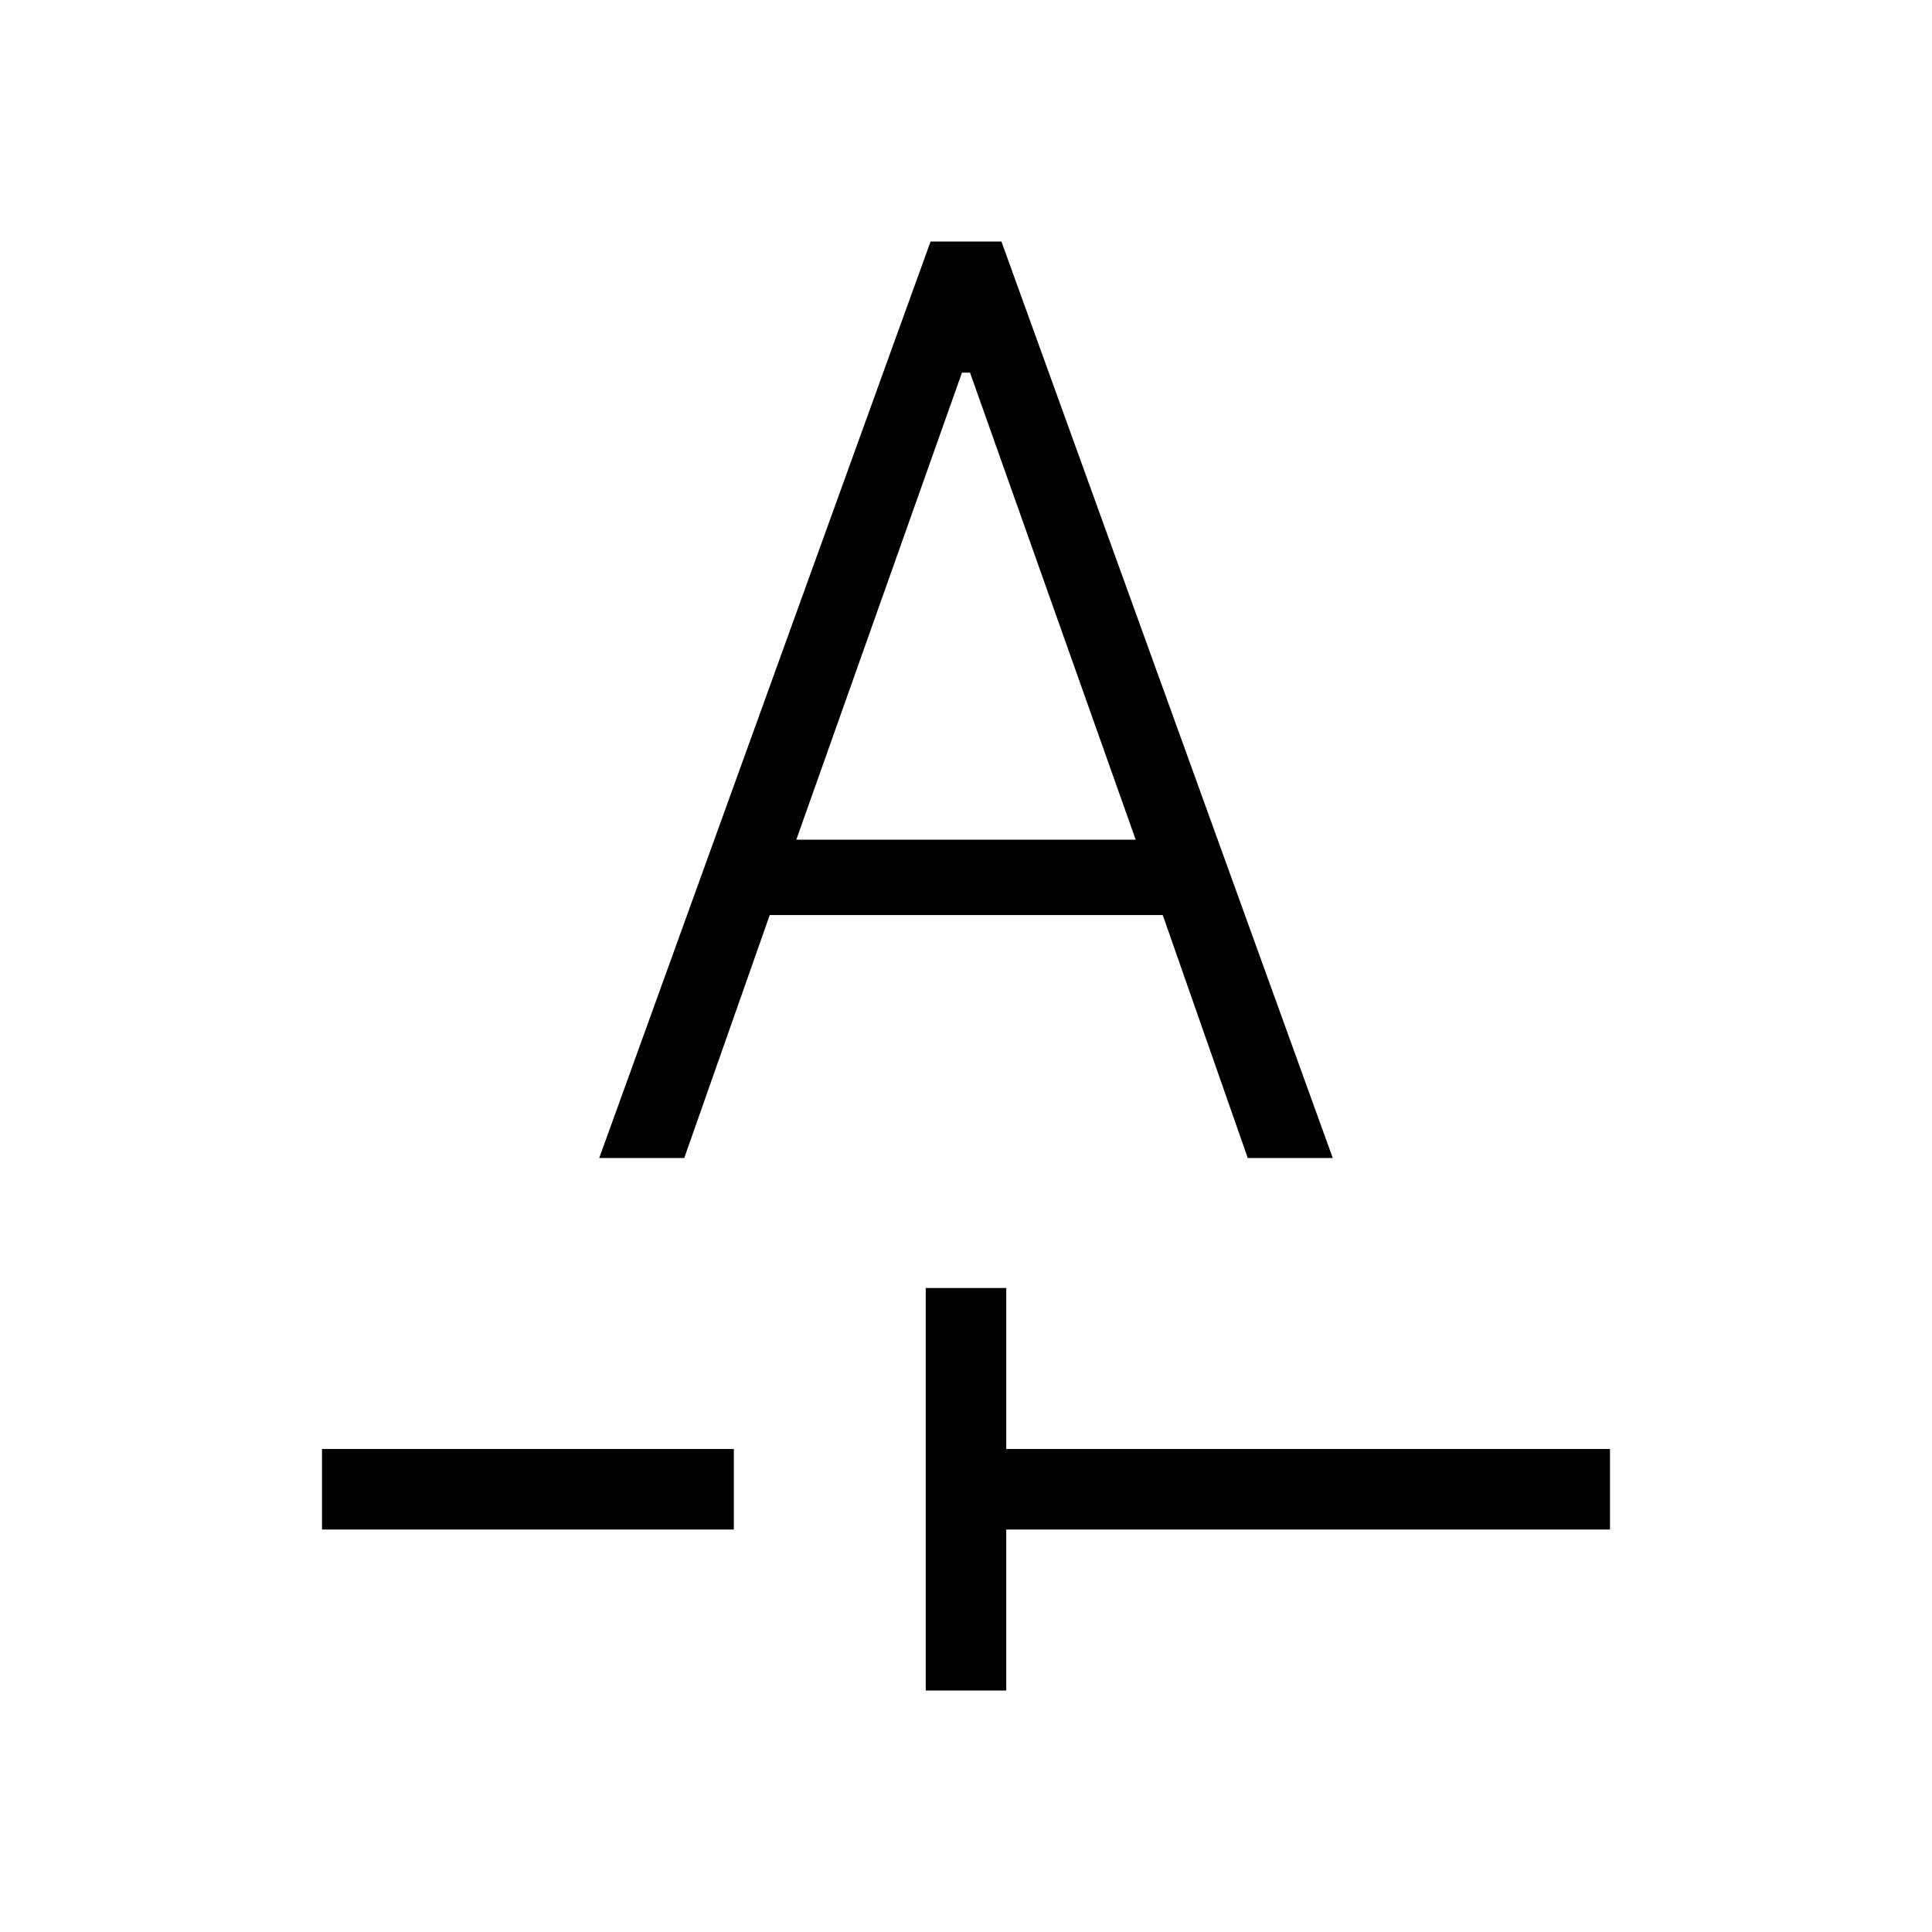 <?xml version="1.0" encoding="UTF-8"?> <svg xmlns="http://www.w3.org/2000/svg" width="24" height="24" viewBox="0 0 24 24"><path fill="#000" d="M11.5 21v-5h1v2H20v1h-7.5v2zM4 19v-1h5.116v1zm3.444-4.615H8.5l1.062-3.018h4.882l1.056 3.018h1.056L12.44 3h-.88zm2.448-3.954l2.058-5.802h.1l2.058 5.802z"></path></svg> 